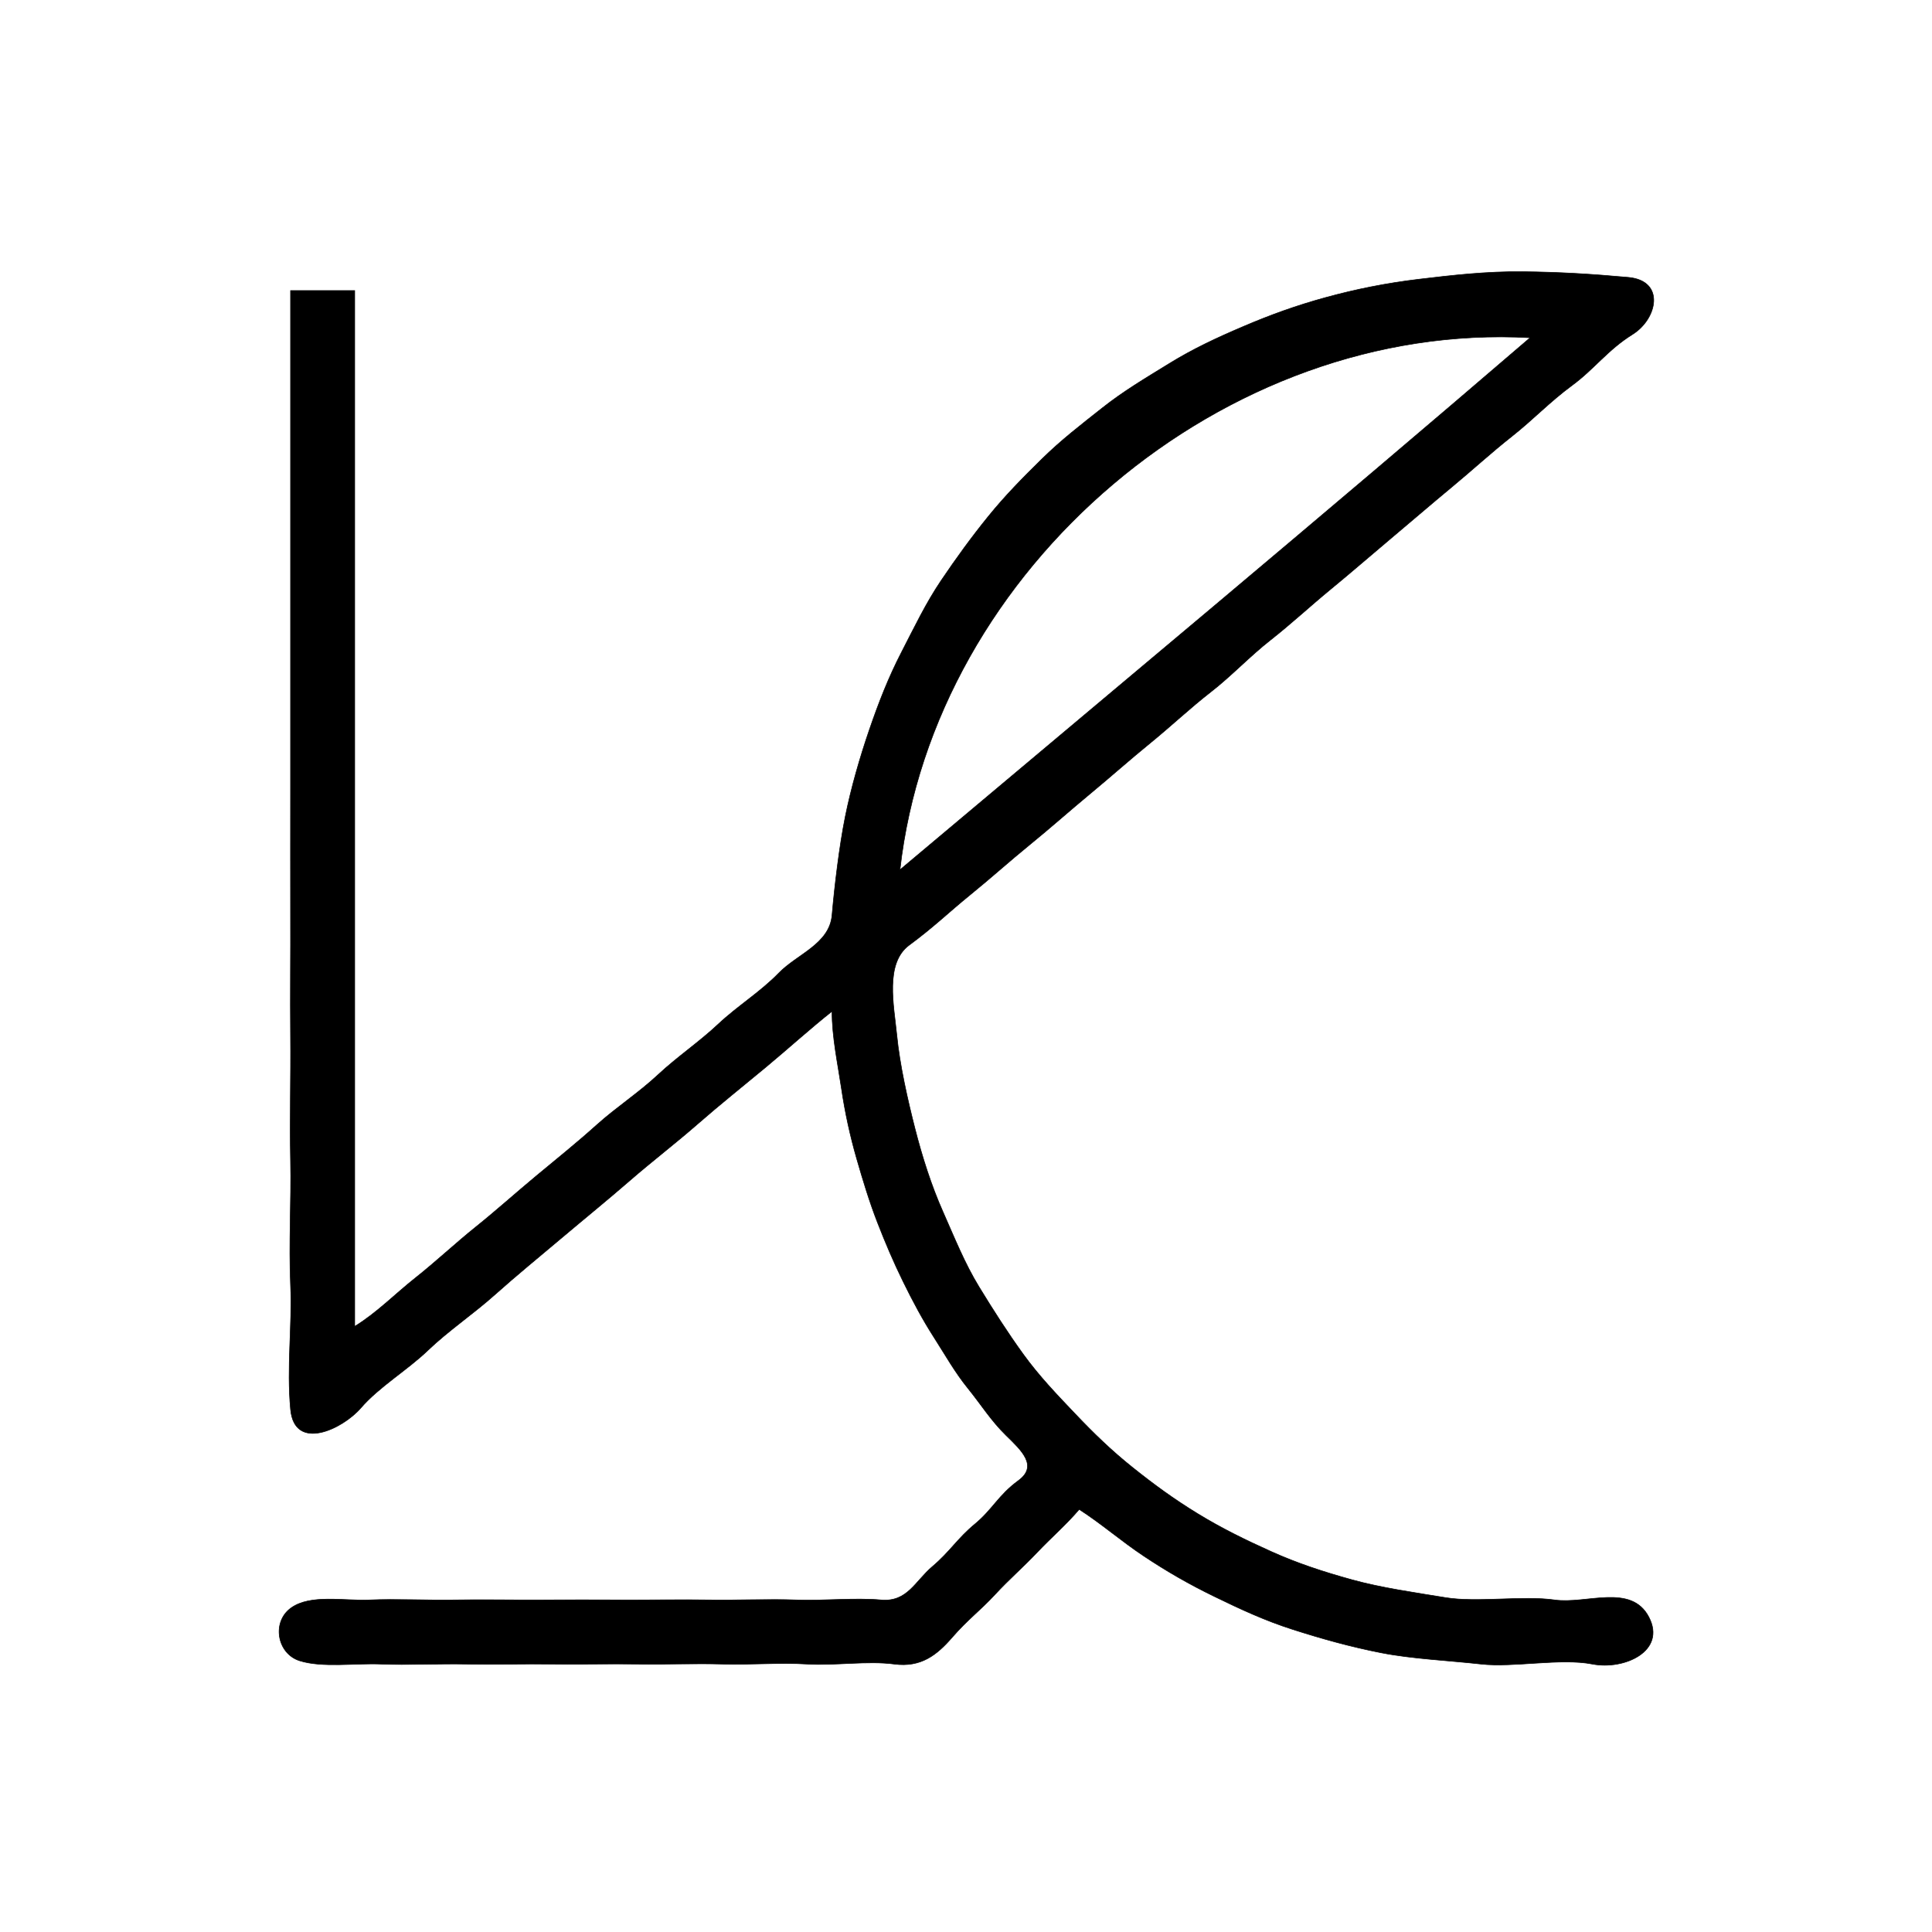 <svg xmlns="http://www.w3.org/2000/svg" xmlns:v="https://svgstorm.com"
viewBox = "0 0 1024 1024"
width="1024"
height="1024">
<g fill="None" fill-opacity="0.0" stroke="none" stroke-opacity="1.00" stroke-width="0.3"><path d="
M 0.00 1024.00 
L 1024.00 1024.00
L 1024.00 0.00
L 0.00 0.00
L 0.00 1024.00
M 572.00 800.00 
C 564.94 808.28 557.34 814.74 549.75 822.75 C 542.16 830.77 535.02 836.85 527.25 845.25 C 519.48 853.65 512.89 858.37 504.75 867.75 C 496.62 877.14 488.19 883.88 474.00 882.00 C 459.81 880.12 442.67 882.88 428.00 882.00 C 413.33 881.12 397.83 882.42 383.00 882.00 C 368.17 881.58 352.88 882.23 338.00 882.00 C 323.12 881.77 307.84 882.19 293.00 882.00 C 278.16 881.81 261.60 882.28 247.00 882.00 C 232.40 881.72 215.94 882.57 202.00 882.00 C 188.06 881.43 170.74 884.03 158.78 880.22 C 146.81 876.41 143.93 859.68 154.25 852.25 C 164.57 844.82 182.30 848.62 196.00 848.00 C 209.70 847.38 226.60 848.26 241.00 848.00 C 255.40 847.74 271.29 848.08 286.00 848.00 C 300.71 847.92 316.17 847.94 331.00 848.00 C 345.83 848.06 361.17 847.77 376.00 848.00 C 390.83 848.23 407.40 847.46 422.00 848.00 C 436.60 848.54 453.02 846.77 467.00 848.00 C 480.98 849.23 485.00 838.07 494.25 830.25 C 503.50 822.43 507.37 815.51 516.75 807.75 C 526.13 800.00 529.08 792.55 539.75 784.75 C 550.42 776.95 541.33 768.70 533.23 760.77 C 525.13 752.84 520.08 744.55 513.08 735.92 C 506.09 727.29 501.12 718.34 495.08 708.92 C 489.03 699.51 483.76 689.63 478.70 679.31 C 473.63 668.98 469.36 658.95 465.07 647.93 C 460.79 636.90 457.42 625.80 454.02 613.98 C 450.62 602.15 447.88 589.74 446.00 577.00 C 444.12 564.26 440.92 549.46 441.00 536.00
C 428.88 545.63 417.68 555.85 405.75 565.75 C 393.82 575.65 381.50 585.48 369.75 595.75 C 358.00 606.03 345.54 615.54 333.77 625.77 C 322.00 636.00 309.74 645.94 297.92 655.92 C 286.10 665.90 273.69 676.02 262.25 686.25 C 250.80 696.48 237.70 705.26 226.75 715.75 C 215.81 726.25 201.00 734.97 191.25 746.25 C 181.50 757.53 156.12 769.55 154.00 747.00 C 151.89 724.45 154.95 703.24 154.00 681.00 C 153.05 658.76 154.43 637.07 154.00 615.00 C 153.57 592.93 154.20 570.96 154.00 549.00 C 153.80 527.04 154.09 505.94 154.00 484.00 C 153.91 462.06 154.04 439.97 154.00 418.00 C 153.96 396.03 154.02 373.99 154.00 352.00 C 153.98 330.01 154.01 307.99 154.00 286.00 C 153.99 264.01 154.00 242.00 154.00 220.00 C 154.00 198.00 154.00 176.00 154.00 154.00
C 165.33 154.00 176.67 154.00 188.00 154.00
C 188.00 337.00 188.00 520.00 188.00 703.00
C 199.57 695.96 209.41 685.82 220.25 677.25 C 231.09 668.67 241.42 658.93 252.25 650.25 C 263.07 641.57 273.53 632.14 284.25 623.25 C 294.97 614.36 305.82 605.63 316.25 596.25 C 326.68 586.87 338.42 579.29 348.70 569.70 C 358.97 560.11 370.54 552.35 380.75 542.75 C 390.96 533.16 402.94 525.85 412.75 515.75 C 422.56 505.65 439.66 500.40 441.00 485.00 C 442.34 469.59 444.88 448.35 447.98 432.98 C 451.07 417.61 455.82 401.22 460.78 386.78 C 465.73 372.33 470.96 358.96 477.77 345.77 C 484.59 332.58 490.67 319.76 498.77 307.77 C 506.87 295.78 514.78 284.86 523.77 273.77 C 532.76 262.68 541.91 253.40 552.25 243.25 C 562.59 233.10 572.88 225.21 584.23 216.23 C 595.58 207.25 607.07 200.48 619.70 192.70 C 632.32 184.91 644.82 179.09 659.03 173.03 C 673.23 166.96 686.89 161.99 702.67 157.67 C 718.45 153.35 734.52 150.09 752.00 148.00 C 769.48 145.91 787.84 143.80 807.00 144.00 C 826.16 144.20 843.17 145.20 863.00 147.00 C 882.83 148.80 878.43 169.05 865.25 177.25 C 852.08 185.46 845.05 195.58 833.25 204.25 C 821.46 212.93 812.50 222.47 801.30 231.30 C 790.11 240.14 780.17 249.32 769.30 258.30 C 758.44 267.29 748.05 276.29 737.30 285.30 C 726.56 294.32 716.09 303.44 705.30 312.30 C 694.52 321.16 684.24 330.72 673.30 339.30 C 662.37 347.88 652.73 358.22 641.75 366.75 C 630.78 375.28 620.61 384.92 609.75 393.75 C 598.89 402.58 588.64 411.74 577.75 420.75 C 566.87 429.76 556.89 438.69 545.75 447.75 C 534.61 456.81 525.88 464.80 514.25 474.25 C 502.61 483.70 494.98 491.30 481.92 500.92 C 468.86 510.53 473.79 532.91 475.33 548.67 C 476.87 564.43 481.08 582.98 484.93 598.07 C 488.77 613.16 493.65 628.43 499.77 642.23 C 505.89 656.03 511.27 669.55 518.92 682.08 C 526.58 694.60 533.92 706.11 542.30 717.70 C 550.69 729.29 559.86 738.85 569.75 749.25 C 579.64 759.64 588.95 768.72 600.25 777.75 C 611.55 786.79 622.20 794.58 634.75 802.25 C 647.29 809.93 659.77 816.06 673.68 822.32 C 687.59 828.58 701.18 833.05 716.67 837.33 C 732.16 841.60 749.54 844.05 766.22 846.78 C 782.90 849.50 807.19 845.61 824.00 848.00 C 840.81 850.39 864.53 839.08 873.92 857.08 C 883.32 875.07 860.93 885.30 844.00 882.00 C 827.07 878.70 802.34 883.93 785.00 882.00 C 767.66 880.07 748.36 879.22 732.00 876.00 C 715.64 872.79 700.40 868.50 685.32 863.68 C 670.25 858.86 657.44 852.87 643.77 846.23 C 630.10 839.59 618.51 832.90 606.25 824.75 C 594.00 816.59 584.08 807.80 572.00 800.00 Z"/>
</g>
<g fill="None" fill-opacity="0.0" stroke="#000000" stroke-opacity="1.00" stroke-width="0.3"><path d="
M 572.00 800.00 
C 584.08 807.80 594.00 816.59 606.25 824.75 C 618.51 832.90 630.10 839.59 643.77 846.23 C 657.44 852.87 670.25 858.86 685.32 863.68 C 700.40 868.50 715.64 872.79 732.00 876.00 C 748.36 879.22 767.66 880.07 785.00 882.00 C 802.34 883.93 827.07 878.70 844.00 882.00 C 860.93 885.30 883.32 875.07 873.92 857.08 C 864.53 839.08 840.81 850.39 824.00 848.00 C 807.19 845.61 782.90 849.50 766.22 846.78 C 749.54 844.05 732.16 841.60 716.67 837.33 C 701.18 833.05 687.59 828.58 673.68 822.32 C 659.77 816.06 647.29 809.93 634.75 802.25 C 622.20 794.58 611.55 786.79 600.25 777.75 C 588.95 768.72 579.64 759.64 569.75 749.25 C 559.86 738.85 550.69 729.29 542.30 717.70 C 533.92 706.11 526.58 694.60 518.92 682.08 C 511.27 669.55 505.89 656.03 499.77 642.23 C 493.65 628.43 488.77 613.16 484.93 598.07 C 481.08 582.98 476.87 564.43 475.33 548.67 C 473.79 532.91 468.86 510.53 481.92 500.92 C 494.98 491.30 502.61 483.70 514.25 474.25 C 525.88 464.80 534.61 456.81 545.75 447.75 C 556.89 438.69 566.87 429.76 577.75 420.75 C 588.64 411.74 598.89 402.58 609.75 393.75 C 620.61 384.92 630.78 375.28 641.75 366.75 C 652.73 358.22 662.37 347.88 673.30 339.30 C 684.24 330.72 694.52 321.16 705.30 312.30 C 716.09 303.44 726.56 294.32 737.30 285.30 C 748.05 276.29 758.44 267.29 769.30 258.30 C 780.17 249.32 790.11 240.14 801.30 231.30 C 812.50 222.47 821.46 212.93 833.25 204.25 C 845.05 195.58 852.08 185.46 865.25 177.25 C 878.43 169.05 882.83 148.80 863.00 147.00 C 843.17 145.20 826.16 144.20 807.00 144.00 C 787.84 143.80 769.48 145.91 752.00 148.00 C 734.52 150.09 718.45 153.35 702.67 157.67 C 686.89 161.99 673.23 166.96 659.03 173.03 C 644.82 179.09 632.32 184.91 619.70 192.70 C 607.07 200.48 595.58 207.25 584.23 216.23 C 572.88 225.21 562.59 233.10 552.25 243.25 C 541.91 253.40 532.76 262.68 523.77 273.77 C 514.78 284.86 506.87 295.78 498.77 307.77 C 490.67 319.76 484.59 332.58 477.77 345.77 C 470.96 358.96 465.73 372.33 460.78 386.78 C 455.82 401.22 451.07 417.61 447.98 432.98 C 444.88 448.35 442.34 469.59 441.00 485.00 C 439.66 500.40 422.56 505.65 412.75 515.75 C 402.94 525.85 390.96 533.16 380.75 542.75 C 370.54 552.35 358.97 560.11 348.70 569.70 C 338.42 579.29 326.68 586.87 316.25 596.25 C 305.82 605.63 294.97 614.36 284.25 623.25 C 273.53 632.14 263.07 641.57 252.25 650.25 C 241.42 658.93 231.09 668.67 220.25 677.25 C 209.41 685.82 199.57 695.96 188.00 703.00
C 188.00 520.00 188.00 337.00 188.00 154.00
C 176.67 154.00 165.33 154.00 154.00 154.00
C 154.00 176.00 154.00 198.00 154.00 220.00 C 154.00 242.00 153.99 264.01 154.00 286.00 C 154.01 307.99 153.98 330.01 154.00 352.00 C 154.02 373.99 153.96 396.03 154.00 418.00 C 154.04 439.97 153.91 462.06 154.00 484.00 C 154.09 505.94 153.80 527.04 154.00 549.00 C 154.20 570.96 153.57 592.93 154.00 615.00 C 154.43 637.07 153.05 658.76 154.00 681.00 C 154.95 703.24 151.89 724.45 154.00 747.00 C 156.12 769.55 181.50 757.53 191.25 746.25 C 201.00 734.97 215.81 726.25 226.75 715.75 C 237.70 705.26 250.80 696.48 262.25 686.25 C 273.69 676.02 286.10 665.90 297.92 655.92 C 309.74 645.94 322.00 636.00 333.77 625.77 C 345.54 615.54 358.00 606.03 369.75 595.75 C 381.50 585.48 393.82 575.65 405.75 565.75 C 417.68 555.85 428.88 545.63 441.00 536.00
C 440.92 549.46 444.12 564.26 446.00 577.00 C 447.88 589.74 450.62 602.15 454.02 613.98 C 457.42 625.80 460.79 636.90 465.07 647.93 C 469.36 658.95 473.63 668.98 478.70 679.31 C 483.76 689.63 489.03 699.51 495.08 708.92 C 501.12 718.34 506.09 727.29 513.08 735.92 C 520.08 744.55 525.13 752.84 533.23 760.77 C 541.33 768.70 550.42 776.95 539.75 784.75 C 529.08 792.55 526.13 800.00 516.75 807.75 C 507.37 815.51 503.50 822.43 494.25 830.25 C 485.00 838.07 480.98 849.23 467.00 848.00 C 453.02 846.77 436.60 848.54 422.00 848.00 C 407.40 847.46 390.83 848.23 376.00 848.00 C 361.17 847.77 345.83 848.06 331.00 848.00 C 316.17 847.94 300.71 847.92 286.00 848.00 C 271.29 848.08 255.40 847.74 241.00 848.00 C 226.60 848.26 209.70 847.38 196.00 848.00 C 182.30 848.62 164.57 844.82 154.25 852.25 C 143.93 859.68 146.81 876.41 158.78 880.22 C 170.74 884.03 188.06 881.43 202.00 882.00 C 215.94 882.57 232.40 881.72 247.00 882.00 C 261.60 882.28 278.16 881.81 293.00 882.00 C 307.84 882.19 323.12 881.77 338.00 882.00 C 352.88 882.23 368.17 881.58 383.00 882.00 C 397.83 882.42 413.33 881.12 428.00 882.00 C 442.67 882.88 459.81 880.12 474.00 882.00 C 488.19 883.88 496.62 877.14 504.75 867.75 C 512.89 858.37 519.48 853.65 527.25 845.25 C 535.02 836.85 542.16 830.77 549.75 822.75 C 557.34 814.74 564.94 808.28 572.00 800.00
M 811.00 179.00 
C 700.54 273.92 588.46 367.27 477.00 461.00
C 495.02 301.12 648.80 169.96 811.00 179.00 Z"/>
</g>
<g fill="None" fill-opacity="0.0" stroke="none" stroke-opacity="1.00" stroke-width="0.3"><path d="
M 811.00 179.00 
C 648.80 169.96 495.02 301.12 477.00 461.00
C 588.46 367.27 700.54 273.92 811.00 179.00 Z"/>
</g>
<g fill="none" fill-opacity="1.00" stroke="None">
<path d="
M 0.00 1024.00 
L 1024.00 1024.00
L 1024.00 0.00
L 0.00 0.00
L 0.00 1024.00
M 572.00 800.00 
C 564.94 808.28 557.34 814.74 549.75 822.75 C 542.16 830.77 535.02 836.85 527.25 845.25 C 519.48 853.65 512.89 858.37 504.75 867.75 C 496.62 877.14 488.19 883.88 474.00 882.00 C 459.81 880.12 442.67 882.88 428.00 882.00 C 413.33 881.12 397.83 882.42 383.00 882.00 C 368.17 881.58 352.88 882.23 338.00 882.00 C 323.12 881.77 307.84 882.19 293.00 882.00 C 278.16 881.81 261.60 882.28 247.00 882.00 C 232.40 881.72 215.94 882.57 202.00 882.00 C 188.06 881.43 170.74 884.03 158.78 880.22 C 146.81 876.41 143.93 859.68 154.25 852.25 C 164.57 844.82 182.30 848.62 196.00 848.00 C 209.70 847.38 226.60 848.26 241.00 848.00 C 255.40 847.74 271.29 848.08 286.00 848.00 C 300.71 847.92 316.17 847.94 331.00 848.00 C 345.83 848.06 361.17 847.77 376.00 848.00 C 390.83 848.23 407.40 847.46 422.00 848.00 C 436.60 848.54 453.02 846.77 467.00 848.00 C 480.98 849.23 485.00 838.07 494.25 830.25 C 503.50 822.43 507.37 815.51 516.75 807.75 C 526.13 800.00 529.08 792.55 539.75 784.75 C 550.42 776.95 541.33 768.70 533.23 760.77 C 525.13 752.84 520.08 744.55 513.08 735.92 C 506.09 727.29 501.12 718.34 495.08 708.92 C 489.03 699.51 483.76 689.63 478.70 679.31 C 473.63 668.98 469.36 658.95 465.07 647.93 C 460.79 636.90 457.42 625.80 454.02 613.98 C 450.62 602.15 447.88 589.74 446.00 577.00 C 444.12 564.26 440.92 549.46 441.00 536.00
C 428.88 545.63 417.68 555.85 405.75 565.75 C 393.82 575.65 381.50 585.48 369.75 595.75 C 358.00 606.03 345.54 615.54 333.77 625.77 C 322.00 636.00 309.74 645.94 297.92 655.92 C 286.10 665.90 273.69 676.02 262.25 686.25 C 250.80 696.48 237.70 705.26 226.75 715.75 C 215.81 726.25 201.00 734.97 191.25 746.25 C 181.50 757.53 156.12 769.55 154.00 747.00 C 151.89 724.45 154.95 703.24 154.00 681.00 C 153.05 658.76 154.43 637.07 154.00 615.00 C 153.57 592.93 154.20 570.96 154.00 549.00 C 153.80 527.04 154.09 505.94 154.00 484.00 C 153.91 462.06 154.04 439.97 154.00 418.00 C 153.96 396.03 154.02 373.99 154.00 352.00 C 153.98 330.01 154.01 307.99 154.00 286.00 C 153.99 264.01 154.00 242.00 154.00 220.00 C 154.00 198.00 154.00 176.00 154.00 154.00
C 165.33 154.00 176.67 154.00 188.00 154.00
C 188.00 337.00 188.00 520.00 188.00 703.00
C 199.57 695.96 209.41 685.82 220.25 677.25 C 231.09 668.67 241.42 658.93 252.25 650.25 C 263.07 641.57 273.53 632.14 284.25 623.25 C 294.97 614.36 305.82 605.63 316.25 596.25 C 326.68 586.87 338.42 579.29 348.70 569.70 C 358.97 560.11 370.54 552.35 380.75 542.75 C 390.96 533.16 402.94 525.85 412.75 515.75 C 422.56 505.65 439.66 500.40 441.00 485.00 C 442.34 469.59 444.88 448.35 447.98 432.98 C 451.07 417.61 455.82 401.22 460.78 386.78 C 465.73 372.33 470.96 358.96 477.77 345.77 C 484.59 332.58 490.67 319.76 498.77 307.77 C 506.87 295.78 514.78 284.86 523.77 273.77 C 532.76 262.68 541.91 253.40 552.25 243.25 C 562.59 233.10 572.88 225.21 584.23 216.23 C 595.58 207.25 607.07 200.48 619.70 192.70 C 632.32 184.91 644.82 179.09 659.03 173.03 C 673.23 166.96 686.89 161.99 702.67 157.67 C 718.45 153.35 734.52 150.09 752.00 148.00 C 769.48 145.91 787.84 143.80 807.00 144.00 C 826.16 144.20 843.17 145.20 863.00 147.00 C 882.83 148.80 878.43 169.05 865.25 177.25 C 852.08 185.46 845.05 195.58 833.25 204.25 C 821.46 212.93 812.50 222.47 801.30 231.30 C 790.11 240.14 780.17 249.32 769.30 258.30 C 758.44 267.29 748.05 276.29 737.30 285.30 C 726.56 294.32 716.09 303.44 705.30 312.30 C 694.52 321.16 684.24 330.72 673.30 339.30 C 662.37 347.88 652.73 358.22 641.75 366.75 C 630.78 375.28 620.61 384.92 609.75 393.75 C 598.89 402.58 588.64 411.74 577.75 420.75 C 566.87 429.76 556.89 438.69 545.75 447.75 C 534.61 456.81 525.88 464.80 514.25 474.25 C 502.61 483.70 494.98 491.30 481.92 500.92 C 468.86 510.53 473.79 532.91 475.33 548.67 C 476.87 564.43 481.08 582.98 484.93 598.07 C 488.77 613.16 493.65 628.43 499.77 642.23 C 505.89 656.03 511.27 669.55 518.92 682.08 C 526.58 694.60 533.92 706.11 542.30 717.70 C 550.69 729.29 559.86 738.85 569.75 749.25 C 579.64 759.64 588.95 768.72 600.25 777.75 C 611.55 786.79 622.20 794.58 634.75 802.25 C 647.29 809.93 659.77 816.06 673.68 822.32 C 687.59 828.58 701.18 833.05 716.67 837.33 C 732.16 841.60 749.54 844.05 766.22 846.78 C 782.90 849.50 807.19 845.61 824.00 848.00 C 840.81 850.39 864.53 839.08 873.92 857.08 C 883.32 875.07 860.93 885.30 844.00 882.00 C 827.07 878.70 802.34 883.93 785.00 882.00 C 767.66 880.07 748.36 879.22 732.00 876.00 C 715.64 872.79 700.40 868.50 685.32 863.68 C 670.25 858.86 657.44 852.87 643.77 846.23 C 630.10 839.59 618.51 832.90 606.25 824.75 C 594.00 816.59 584.08 807.80 572.00 800.00 Z"/>
</g>
<g fill="#000000" fill-opacity="1.00" stroke="None">
<path d="
M 572.00 800.00 
C 584.08 807.80 594.00 816.59 606.25 824.75 C 618.51 832.90 630.10 839.59 643.77 846.23 C 657.44 852.87 670.25 858.86 685.32 863.68 C 700.40 868.50 715.64 872.79 732.00 876.00 C 748.36 879.22 767.66 880.07 785.00 882.00 C 802.34 883.93 827.07 878.70 844.00 882.00 C 860.93 885.30 883.32 875.07 873.92 857.08 C 864.53 839.08 840.81 850.39 824.00 848.00 C 807.19 845.61 782.90 849.50 766.22 846.78 C 749.54 844.05 732.16 841.60 716.67 837.33 C 701.18 833.05 687.59 828.58 673.68 822.32 C 659.77 816.06 647.29 809.93 634.75 802.25 C 622.20 794.58 611.55 786.79 600.25 777.75 C 588.95 768.72 579.64 759.64 569.75 749.25 C 559.86 738.85 550.69 729.29 542.30 717.70 C 533.92 706.11 526.58 694.60 518.92 682.08 C 511.27 669.55 505.89 656.03 499.77 642.23 C 493.65 628.43 488.77 613.16 484.93 598.07 C 481.08 582.98 476.87 564.43 475.33 548.67 C 473.79 532.91 468.86 510.53 481.92 500.92 C 494.98 491.30 502.61 483.70 514.25 474.25 C 525.88 464.80 534.61 456.81 545.75 447.75 C 556.89 438.69 566.87 429.76 577.75 420.75 C 588.64 411.74 598.89 402.58 609.75 393.75 C 620.61 384.92 630.78 375.28 641.75 366.75 C 652.73 358.22 662.37 347.88 673.30 339.30 C 684.24 330.72 694.52 321.16 705.30 312.30 C 716.09 303.44 726.56 294.32 737.30 285.30 C 748.05 276.29 758.44 267.29 769.30 258.30 C 780.17 249.32 790.11 240.14 801.30 231.30 C 812.50 222.47 821.46 212.93 833.25 204.25 C 845.05 195.58 852.08 185.46 865.25 177.25 C 878.43 169.05 882.83 148.80 863.00 147.00 C 843.17 145.20 826.16 144.20 807.00 144.00 C 787.84 143.80 769.48 145.91 752.00 148.00 C 734.52 150.09 718.45 153.35 702.67 157.67 C 686.89 161.99 673.23 166.96 659.03 173.03 C 644.82 179.09 632.32 184.91 619.70 192.70 C 607.07 200.48 595.58 207.25 584.23 216.23 C 572.88 225.21 562.59 233.10 552.25 243.25 C 541.91 253.40 532.76 262.68 523.77 273.77 C 514.78 284.86 506.87 295.78 498.77 307.77 C 490.67 319.76 484.59 332.58 477.77 345.77 C 470.96 358.96 465.73 372.33 460.78 386.78 C 455.82 401.22 451.07 417.61 447.98 432.98 C 444.88 448.35 442.34 469.59 441.00 485.00 C 439.66 500.40 422.56 505.65 412.75 515.75 C 402.94 525.85 390.96 533.16 380.75 542.75 C 370.54 552.35 358.97 560.11 348.70 569.70 C 338.42 579.29 326.68 586.87 316.25 596.25 C 305.82 605.63 294.97 614.36 284.25 623.25 C 273.53 632.14 263.07 641.57 252.25 650.25 C 241.42 658.93 231.09 668.67 220.25 677.25 C 209.41 685.82 199.57 695.96 188.00 703.00
C 188.00 520.00 188.00 337.00 188.00 154.00
C 176.67 154.00 165.33 154.00 154.00 154.00
C 154.00 176.00 154.00 198.00 154.00 220.00 C 154.00 242.00 153.99 264.01 154.00 286.00 C 154.01 307.99 153.98 330.01 154.00 352.00 C 154.02 373.99 153.96 396.03 154.00 418.00 C 154.04 439.97 153.91 462.06 154.00 484.00 C 154.09 505.94 153.80 527.04 154.00 549.00 C 154.20 570.96 153.57 592.93 154.00 615.00 C 154.43 637.07 153.05 658.76 154.00 681.00 C 154.95 703.24 151.89 724.45 154.00 747.00 C 156.12 769.55 181.50 757.53 191.25 746.25 C 201.00 734.97 215.81 726.25 226.75 715.75 C 237.70 705.26 250.80 696.48 262.25 686.25 C 273.69 676.02 286.10 665.90 297.92 655.92 C 309.74 645.94 322.00 636.00 333.77 625.77 C 345.54 615.54 358.00 606.03 369.75 595.75 C 381.50 585.48 393.82 575.65 405.75 565.75 C 417.68 555.85 428.88 545.63 441.00 536.00
C 440.92 549.46 444.12 564.26 446.00 577.00 C 447.88 589.74 450.62 602.15 454.02 613.98 C 457.42 625.80 460.79 636.90 465.07 647.93 C 469.36 658.95 473.63 668.98 478.70 679.31 C 483.76 689.63 489.03 699.51 495.08 708.92 C 501.12 718.34 506.09 727.29 513.08 735.92 C 520.08 744.55 525.13 752.84 533.23 760.77 C 541.33 768.70 550.42 776.95 539.75 784.75 C 529.08 792.55 526.13 800.00 516.75 807.75 C 507.37 815.51 503.50 822.43 494.25 830.25 C 485.00 838.07 480.98 849.23 467.00 848.00 C 453.02 846.77 436.60 848.54 422.00 848.00 C 407.40 847.46 390.83 848.23 376.00 848.00 C 361.17 847.77 345.83 848.06 331.00 848.00 C 316.17 847.94 300.71 847.92 286.00 848.00 C 271.29 848.08 255.40 847.74 241.00 848.00 C 226.60 848.26 209.70 847.38 196.00 848.00 C 182.30 848.62 164.57 844.82 154.25 852.25 C 143.93 859.68 146.81 876.41 158.78 880.22 C 170.74 884.03 188.06 881.43 202.00 882.00 C 215.94 882.57 232.40 881.72 247.00 882.00 C 261.60 882.28 278.16 881.81 293.00 882.00 C 307.84 882.19 323.12 881.77 338.00 882.00 C 352.88 882.23 368.17 881.58 383.00 882.00 C 397.83 882.42 413.33 881.12 428.00 882.00 C 442.67 882.88 459.81 880.12 474.00 882.00 C 488.19 883.88 496.62 877.14 504.75 867.75 C 512.89 858.37 519.48 853.65 527.25 845.25 C 535.02 836.85 542.16 830.77 549.75 822.75 C 557.34 814.74 564.94 808.28 572.00 800.00
M 811.00 179.00 
C 700.54 273.92 588.46 367.27 477.00 461.00
C 495.02 301.12 648.80 169.96 811.00 179.00 Z"/>
</g>
<g fill="none" fill-opacity="1.00" stroke="None">
<path d="
M 811.00 179.00 
C 648.80 169.96 495.02 301.12 477.00 461.00
C 588.46 367.27 700.54 273.92 811.00 179.00 Z"/>
</g>
</svg>